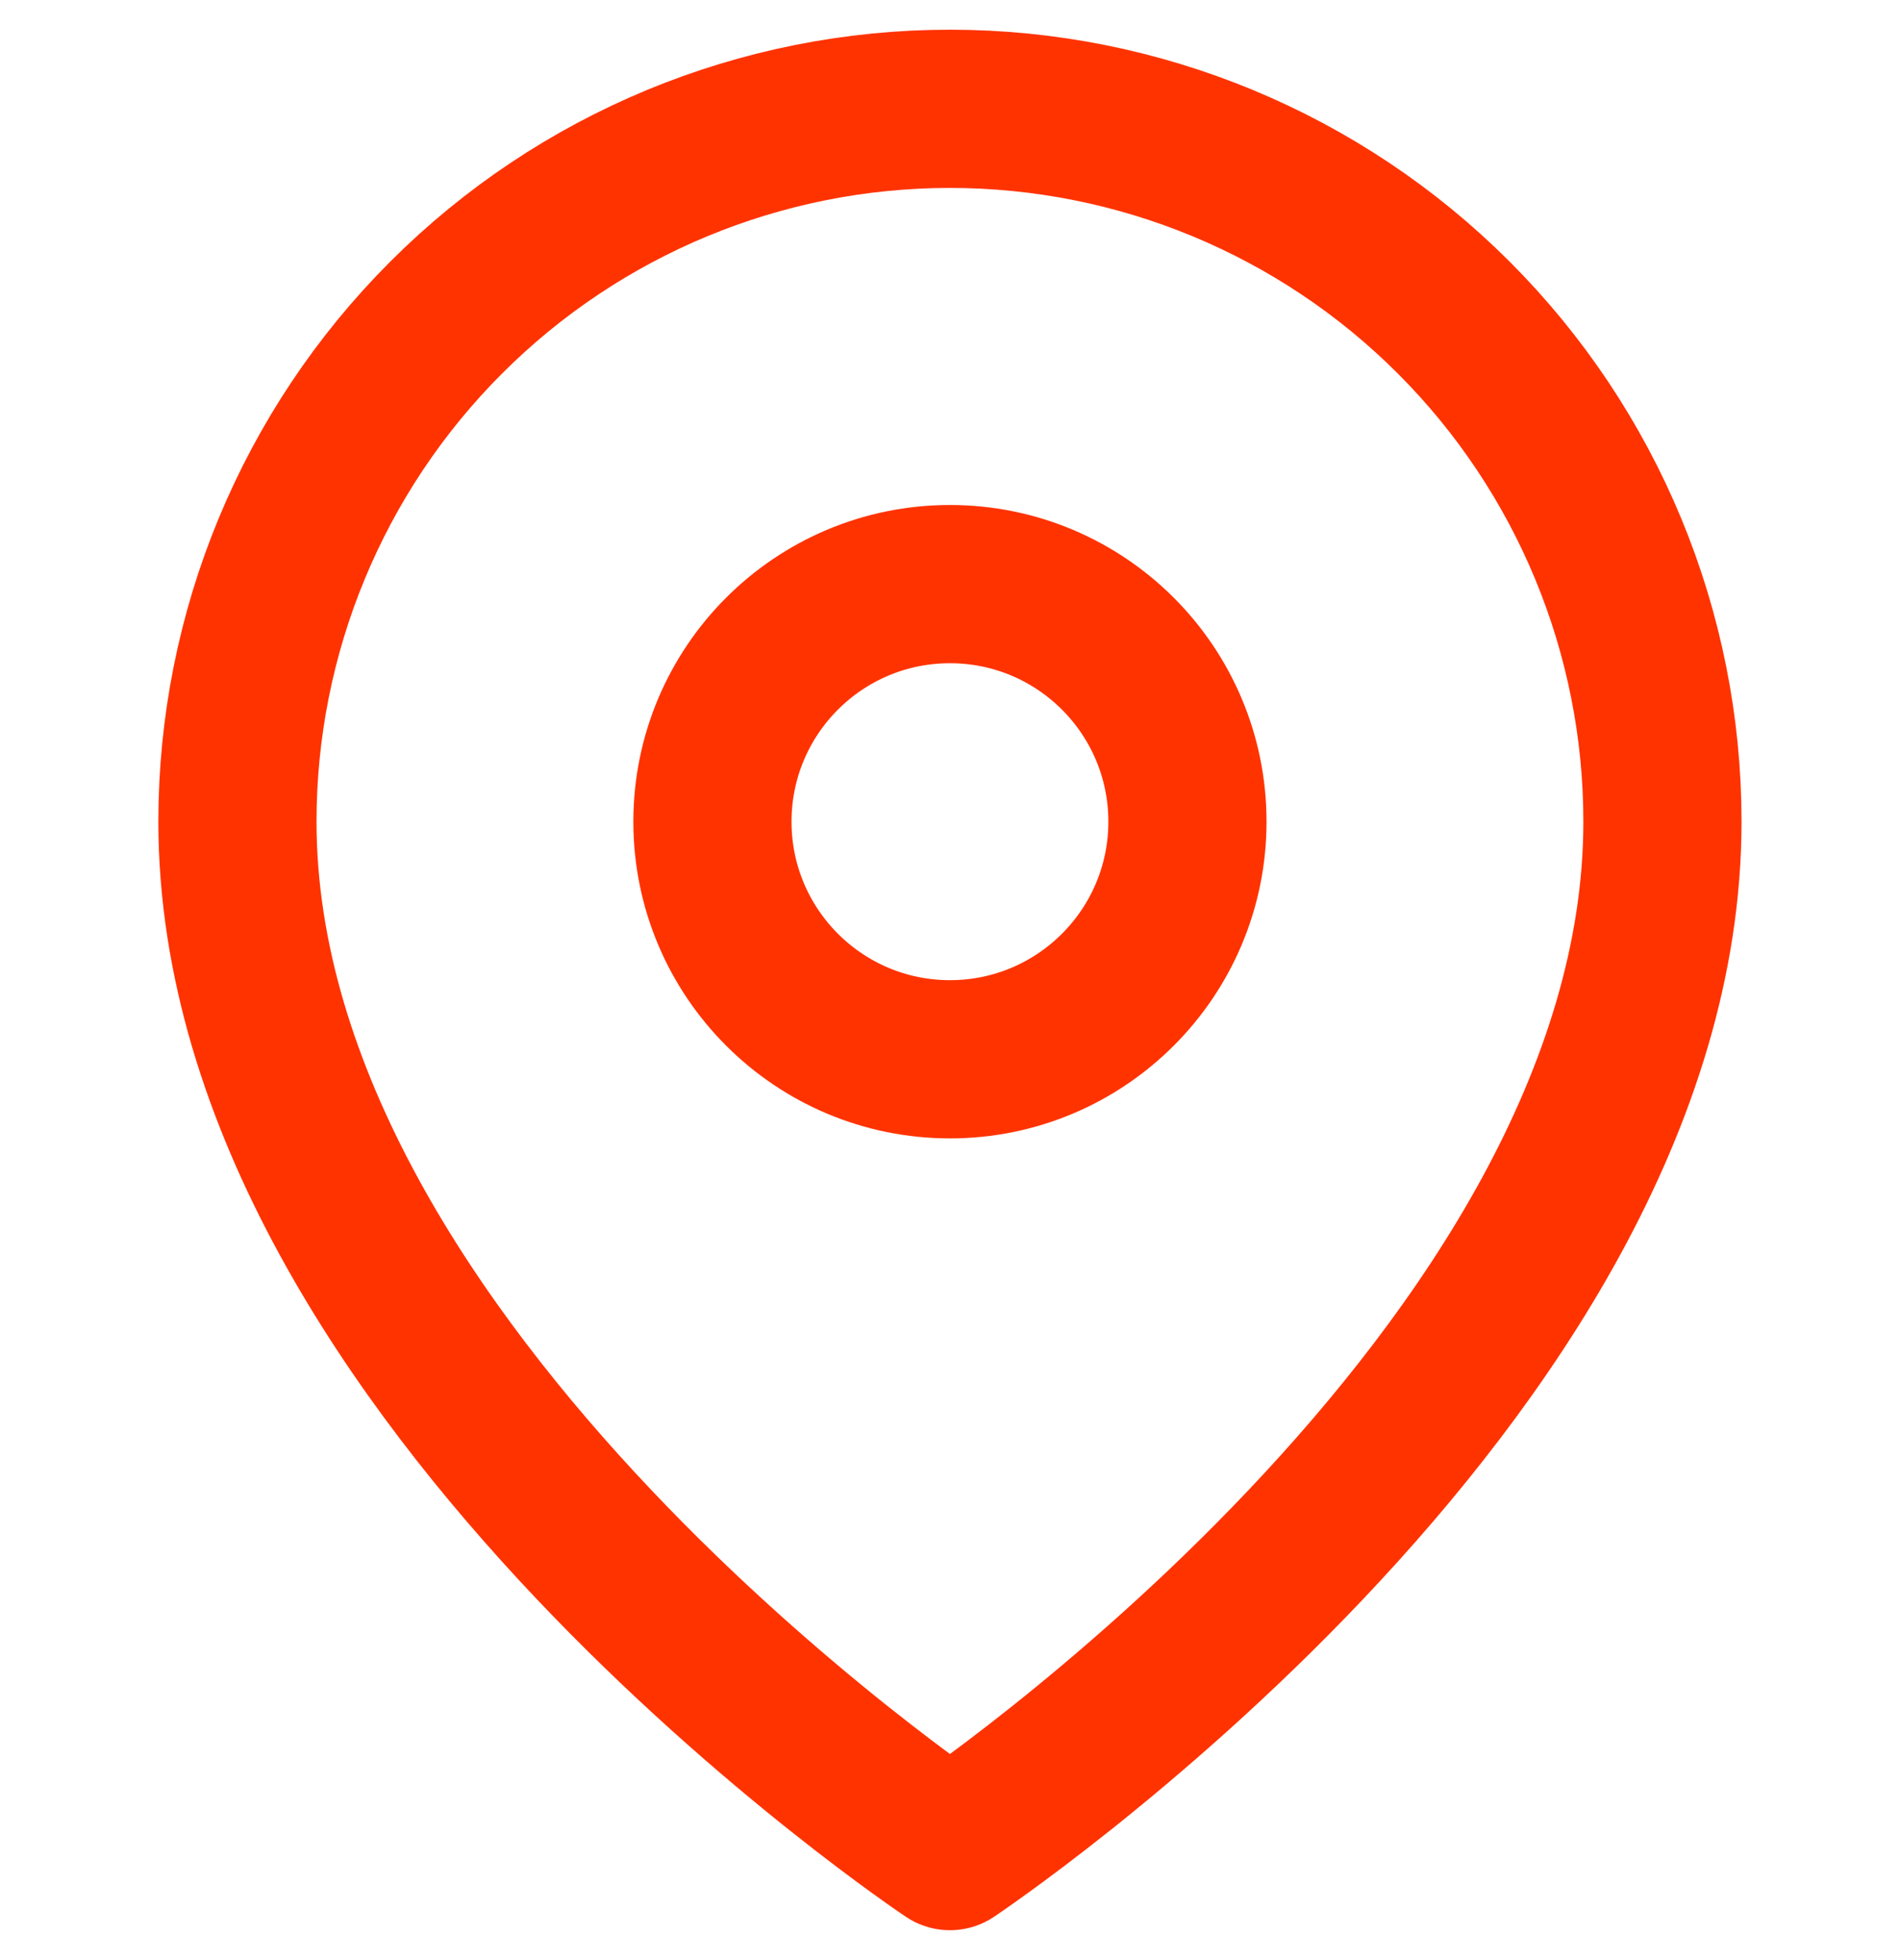 <svg xmlns="http://www.w3.org/2000/svg" width="32" height="33" viewBox="0 0 32 33" fill="none">
<path d="M27.999 13.832C27.999 23.165 15.999 31.165 15.999 31.165C15.999 31.165 3.999 23.165 3.999 13.832C3.999 10.649 5.263 7.597 7.514 5.347C9.764 3.096 12.816 1.832 15.999 1.832C19.182 1.832 22.234 3.096 24.484 5.347C26.735 7.597 27.999 10.649 27.999 13.832Z" stroke="#FF3300" stroke-width="2.664" stroke-linecap="round" stroke-linejoin="round"/>
<path d="M15.999 17.834C18.208 17.834 19.999 16.043 19.999 13.834C19.999 11.624 18.208 9.834 15.999 9.834C13.79 9.834 11.999 11.624 11.999 13.834C11.999 16.043 13.79 17.834 15.999 17.834Z" stroke="#FF3300" stroke-width="2.664" stroke-linecap="round" stroke-linejoin="round"/>
</svg>
